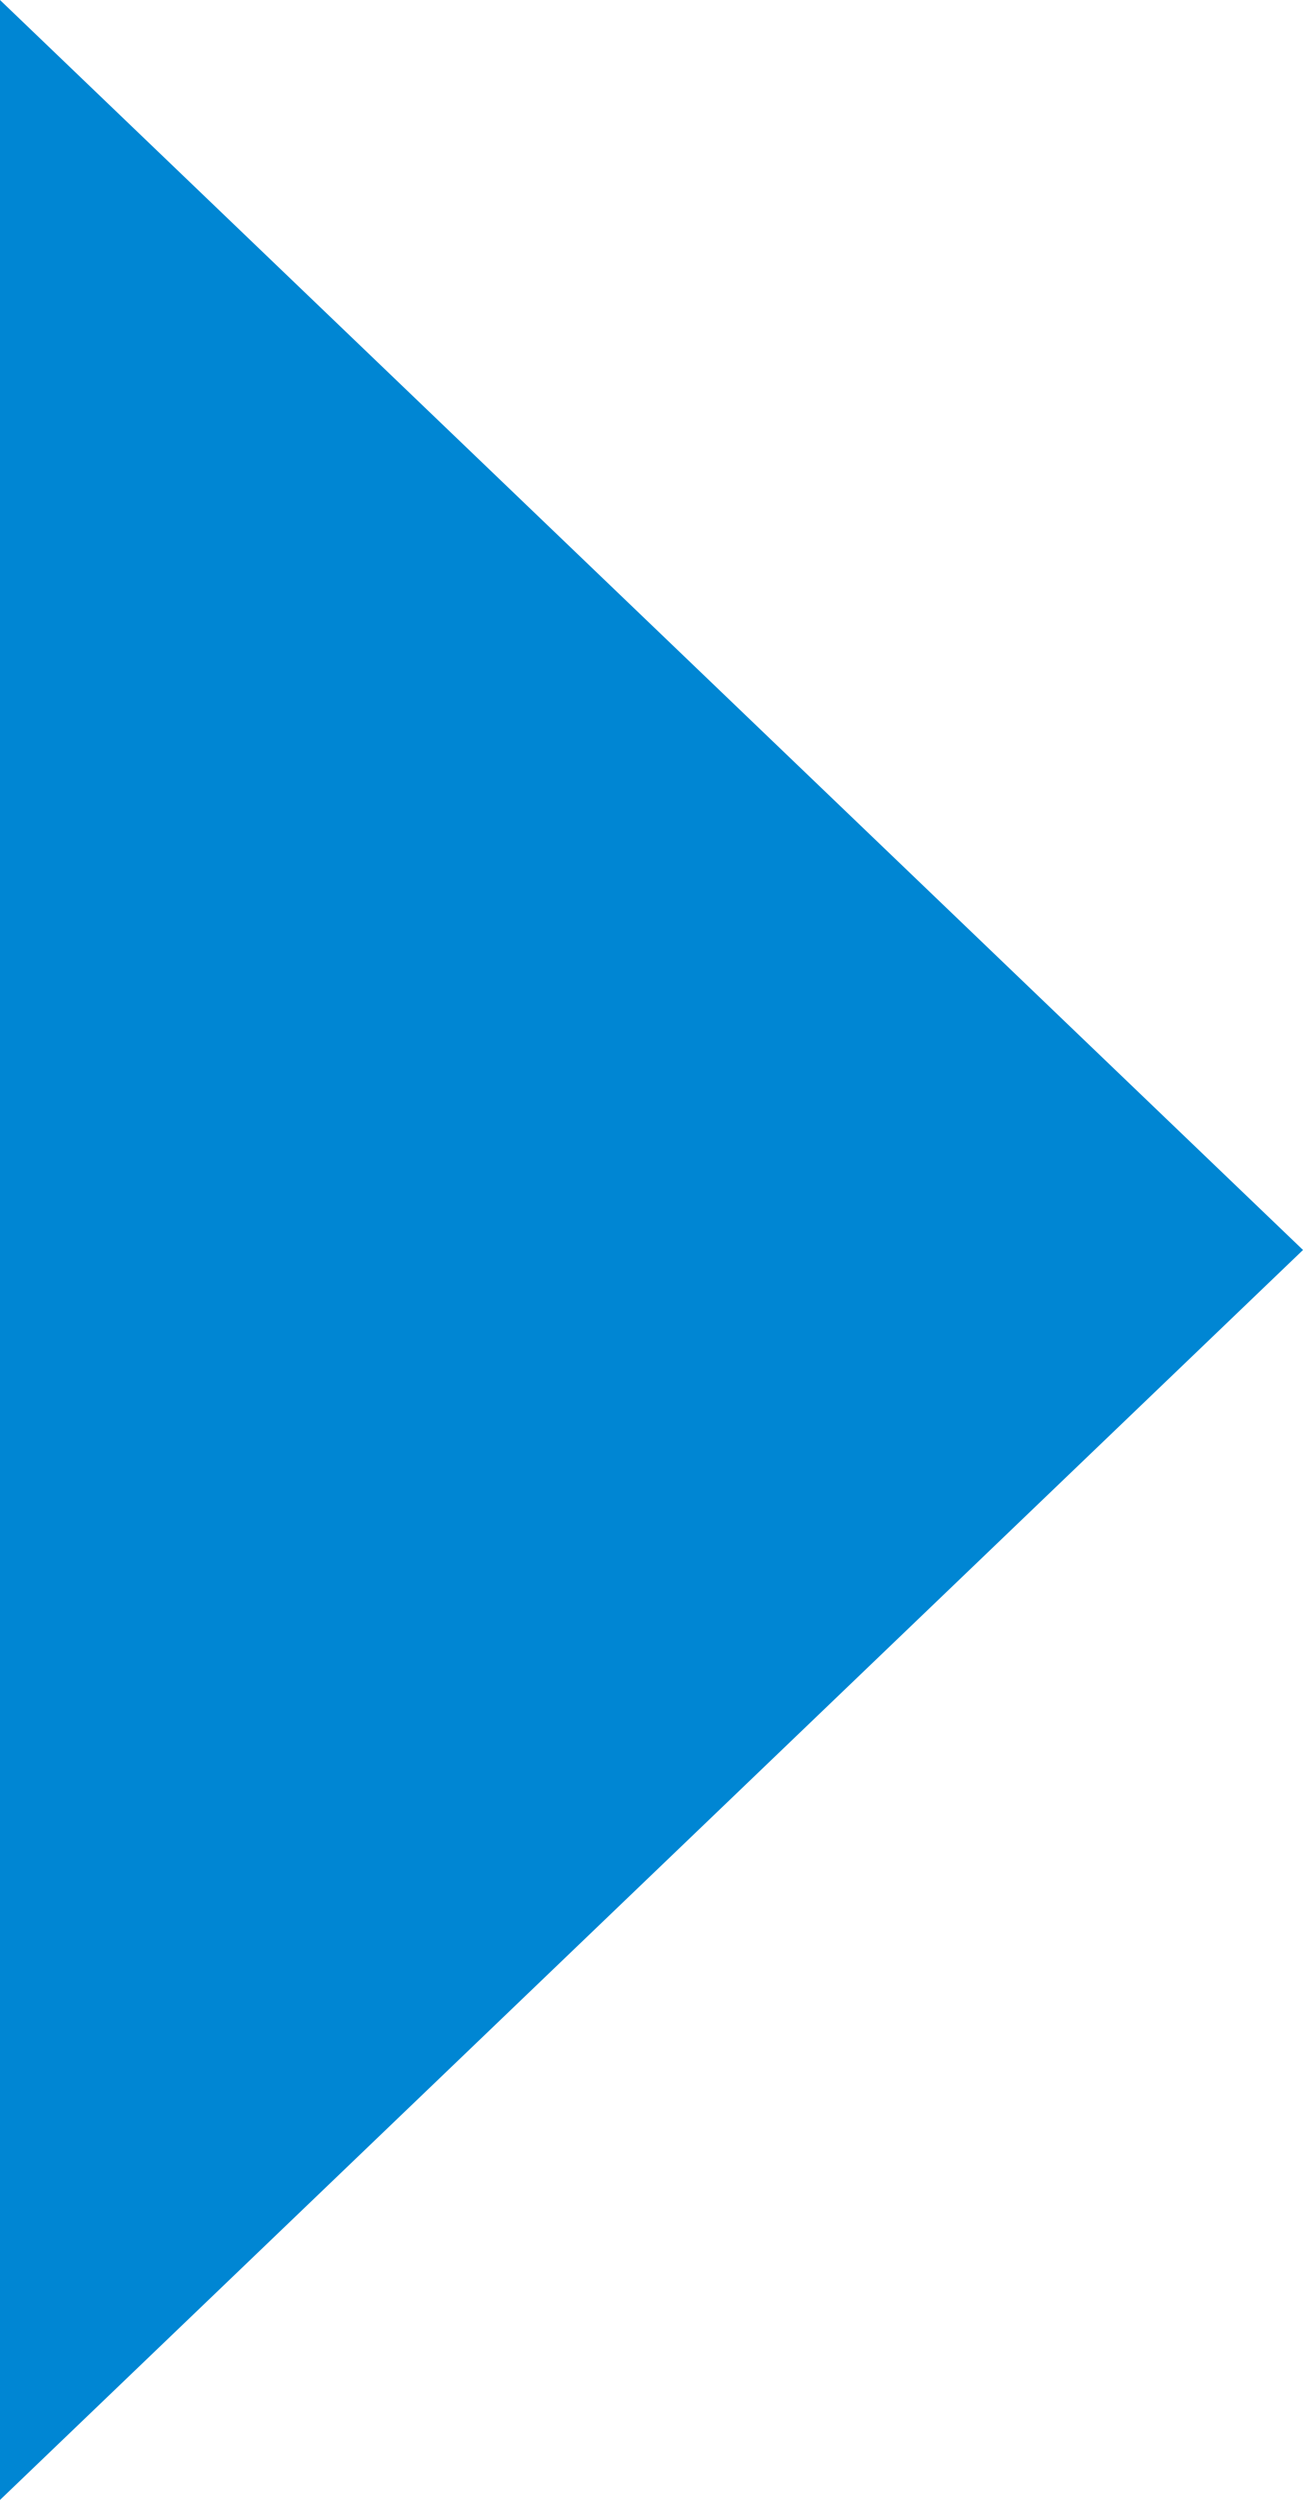 <?xml version="1.0" encoding="utf-8"?>
<!-- Generator: Adobe Illustrator 19.2.1, SVG Export Plug-In . SVG Version: 6.00 Build 0)  -->
<svg version="1.1" id="レイヤー_1" xmlns="http://www.w3.org/2000/svg" xmlns:xlink="http://www.w3.org/1999/xlink" x="0px"
	 y="0px" viewBox="0 0 14.7 28.2" style="enable-background:new 0 0 14.7 28.2;" xml:space="preserve">
<style type="text/css">
	.st0{fill:#0086D3;}
</style>
<g>
	<path class="st0" d="M0,28.2V0l14.7,14.1L0,28.2z"/>
</g>
</svg>
